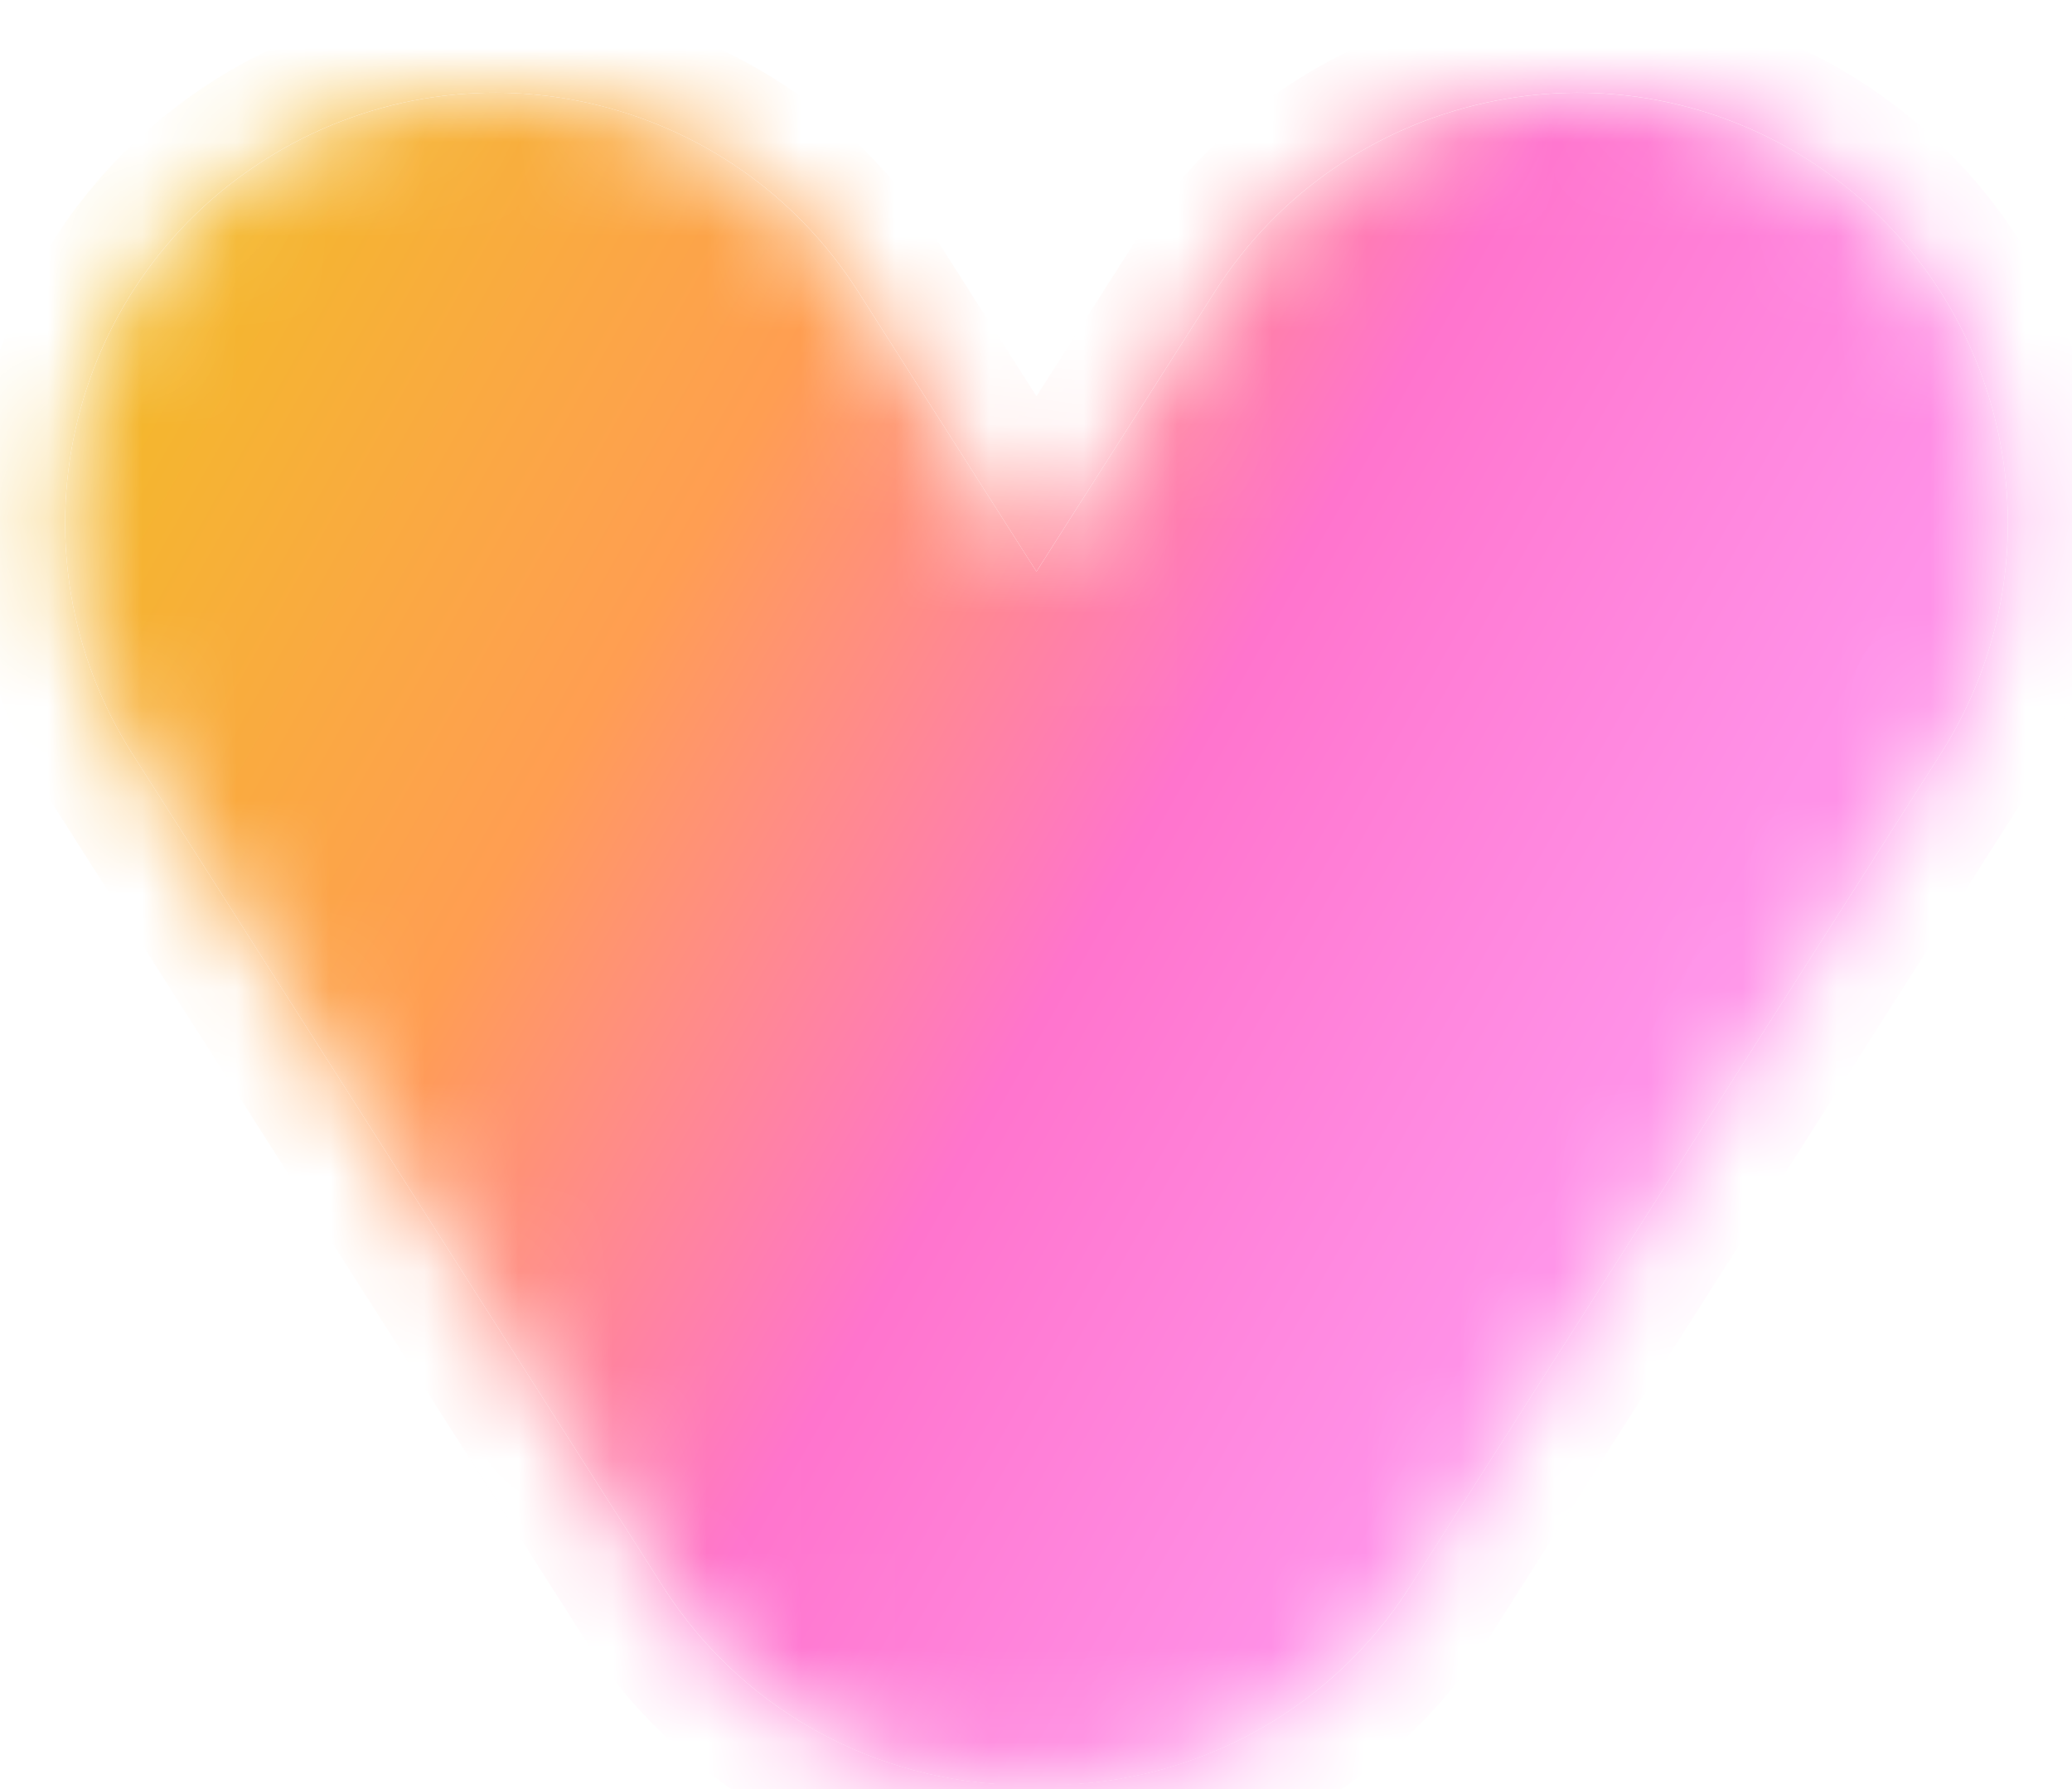 <svg xmlns="http://www.w3.org/2000/svg" width="22" height="19" viewBox="0 0 22 19" fill="none">
  <mask id="mask0_675_19" style="mask-type:alpha" maskUnits="userSpaceOnUse" x="0" y="0" width="22" height="19">
    <path d="M12.904 3.099C14.26 0.971 17.084 0.345 19.212 1.7C21.34 3.056 21.966 5.88 20.61 8.008L14.981 16.845C14.088 18.246 12.558 18.996 11.01 18.957C9.462 18.995 7.933 18.246 7.04 16.845L1.41 8.008C0.055 5.88 0.681 3.056 2.809 1.7C4.936 0.345 7.761 0.971 9.116 3.099L11.01 6.072L12.904 3.099Z" fill="white"/>
  </mask>
  <g mask="url(#mask0_675_19)">
    <g filter="url(#filter0_f_675_19)">
      <path d="M2.805 1.701C4.933 0.345 7.757 0.971 9.113 3.099L11.005 6.07L12.898 3.099C14.254 0.972 17.077 0.346 19.205 1.701C21.333 3.056 21.959 5.881 20.604 8.009L14.974 16.845C14.082 18.245 12.553 18.995 11.005 18.957C9.457 18.995 7.928 18.245 7.036 16.845L1.407 8.009C0.052 5.881 0.677 3.056 2.805 1.701Z" fill="url(#paint0_linear_675_19)"/>
      <path d="M12.476 2.83C13.98 0.47 17.113 -0.225 19.473 1.279C21.834 2.783 22.529 5.917 21.025 8.278L15.395 17.113L15.396 17.113C14.41 18.661 12.724 19.489 11.016 19.455L11.017 19.456C11.013 19.456 11.009 19.455 11.005 19.455C11.001 19.455 10.997 19.456 10.993 19.456V19.455C9.286 19.489 7.6 18.661 6.614 17.113L0.986 8.278C-0.518 5.917 0.175 2.783 2.536 1.279C4.897 -0.225 8.031 0.47 9.535 2.83L11.005 5.139L12.476 2.83Z" stroke="url(#paint1_linear_675_19)"/>
    </g>
  </g>
  <defs>
    <filter id="filter0_f_675_19" x="-1.809" y="-1.516" width="25.629" height="22.974" filterUnits="userSpaceOnUse" color-interpolation-filters="sRGB">
      <feFlood flood-opacity="0" result="BackgroundImageFix"/>
      <feBlend mode="normal" in="SourceGraphic" in2="BackgroundImageFix" result="shape"/>
      <feGaussianBlur stdDeviation="0.75" result="effect1_foregroundBlur_675_19"/>
    </filter>
    <linearGradient id="paint0_linear_675_19" x1="-7.002" y1="8.5" x2="15.498" y2="21.25" gradientUnits="userSpaceOnUse">
      <stop offset="0.119" stop-color="#F0C020"/>
      <stop offset="0.429" stop-color="#FF9E52"/>
      <stop offset="0.651" stop-color="#FF74CD"/>
      <stop offset="0.876" stop-color="#FF92E8"/>
    </linearGradient>
    <linearGradient id="paint1_linear_675_19" x1="-7.002" y1="8.5" x2="15.498" y2="21.25" gradientUnits="userSpaceOnUse">
      <stop offset="0.119" stop-color="#F0C020"/>
      <stop offset="0.429" stop-color="#FF9E52"/>
      <stop offset="0.651" stop-color="#FF74CD"/>
      <stop offset="0.876" stop-color="#FF92E8"/>
    </linearGradient>
  </defs>
</svg>